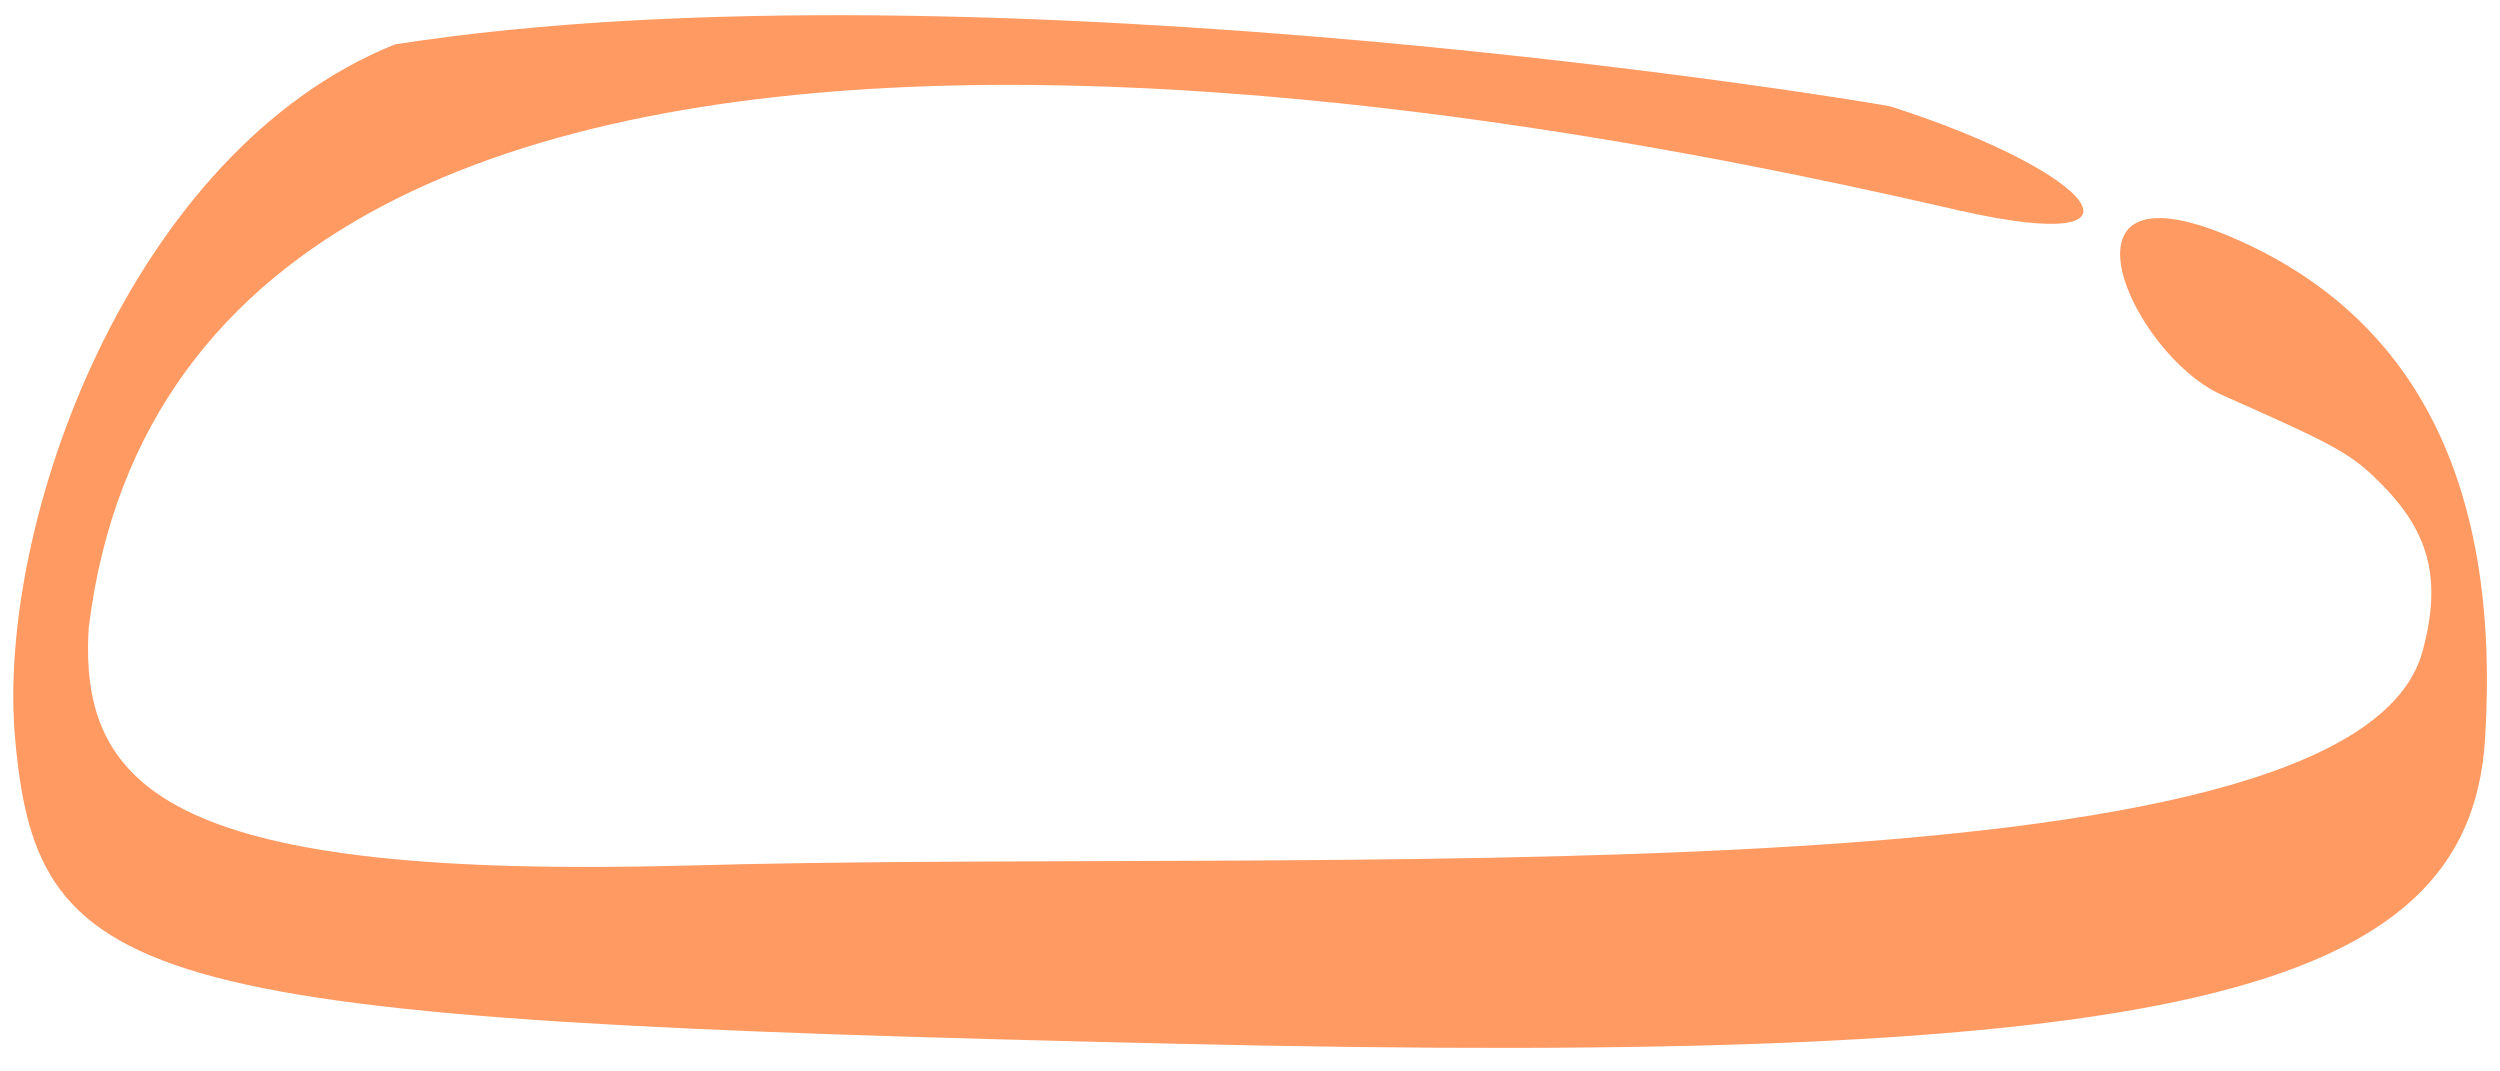 <svg width="98" height="42" viewBox="0 0 98 42" fill="none" xmlns="http://www.w3.org/2000/svg">
<path fill-rule="evenodd" clip-rule="evenodd" d="M15.485 1.739C5.073 5.921 -0.174 20.586 0.595 28.979C1.483 38.88 5.512 39.976 46.008 40.913C85.083 41.828 96.789 39.095 97.415 28.962C98.037 18.894 94.657 12.296 87.328 9.235C80.147 6.248 83.559 13.892 87.096 15.48C91.363 17.373 92.128 17.747 93.232 18.858C95.227 20.807 95.728 22.664 94.977 25.486C92.331 35.625 51.406 33.227 26.922 33.931C6.987 34.46 3.076 31.109 3.478 24.607C7.425 -7.589 65.094 5.579 76.85 8.261C84.835 10.059 82.173 6.764 74.141 4.182C74.126 4.116 38.39 -1.837 15.485 1.739Z" fill="#FF9A62"/>
</svg>
